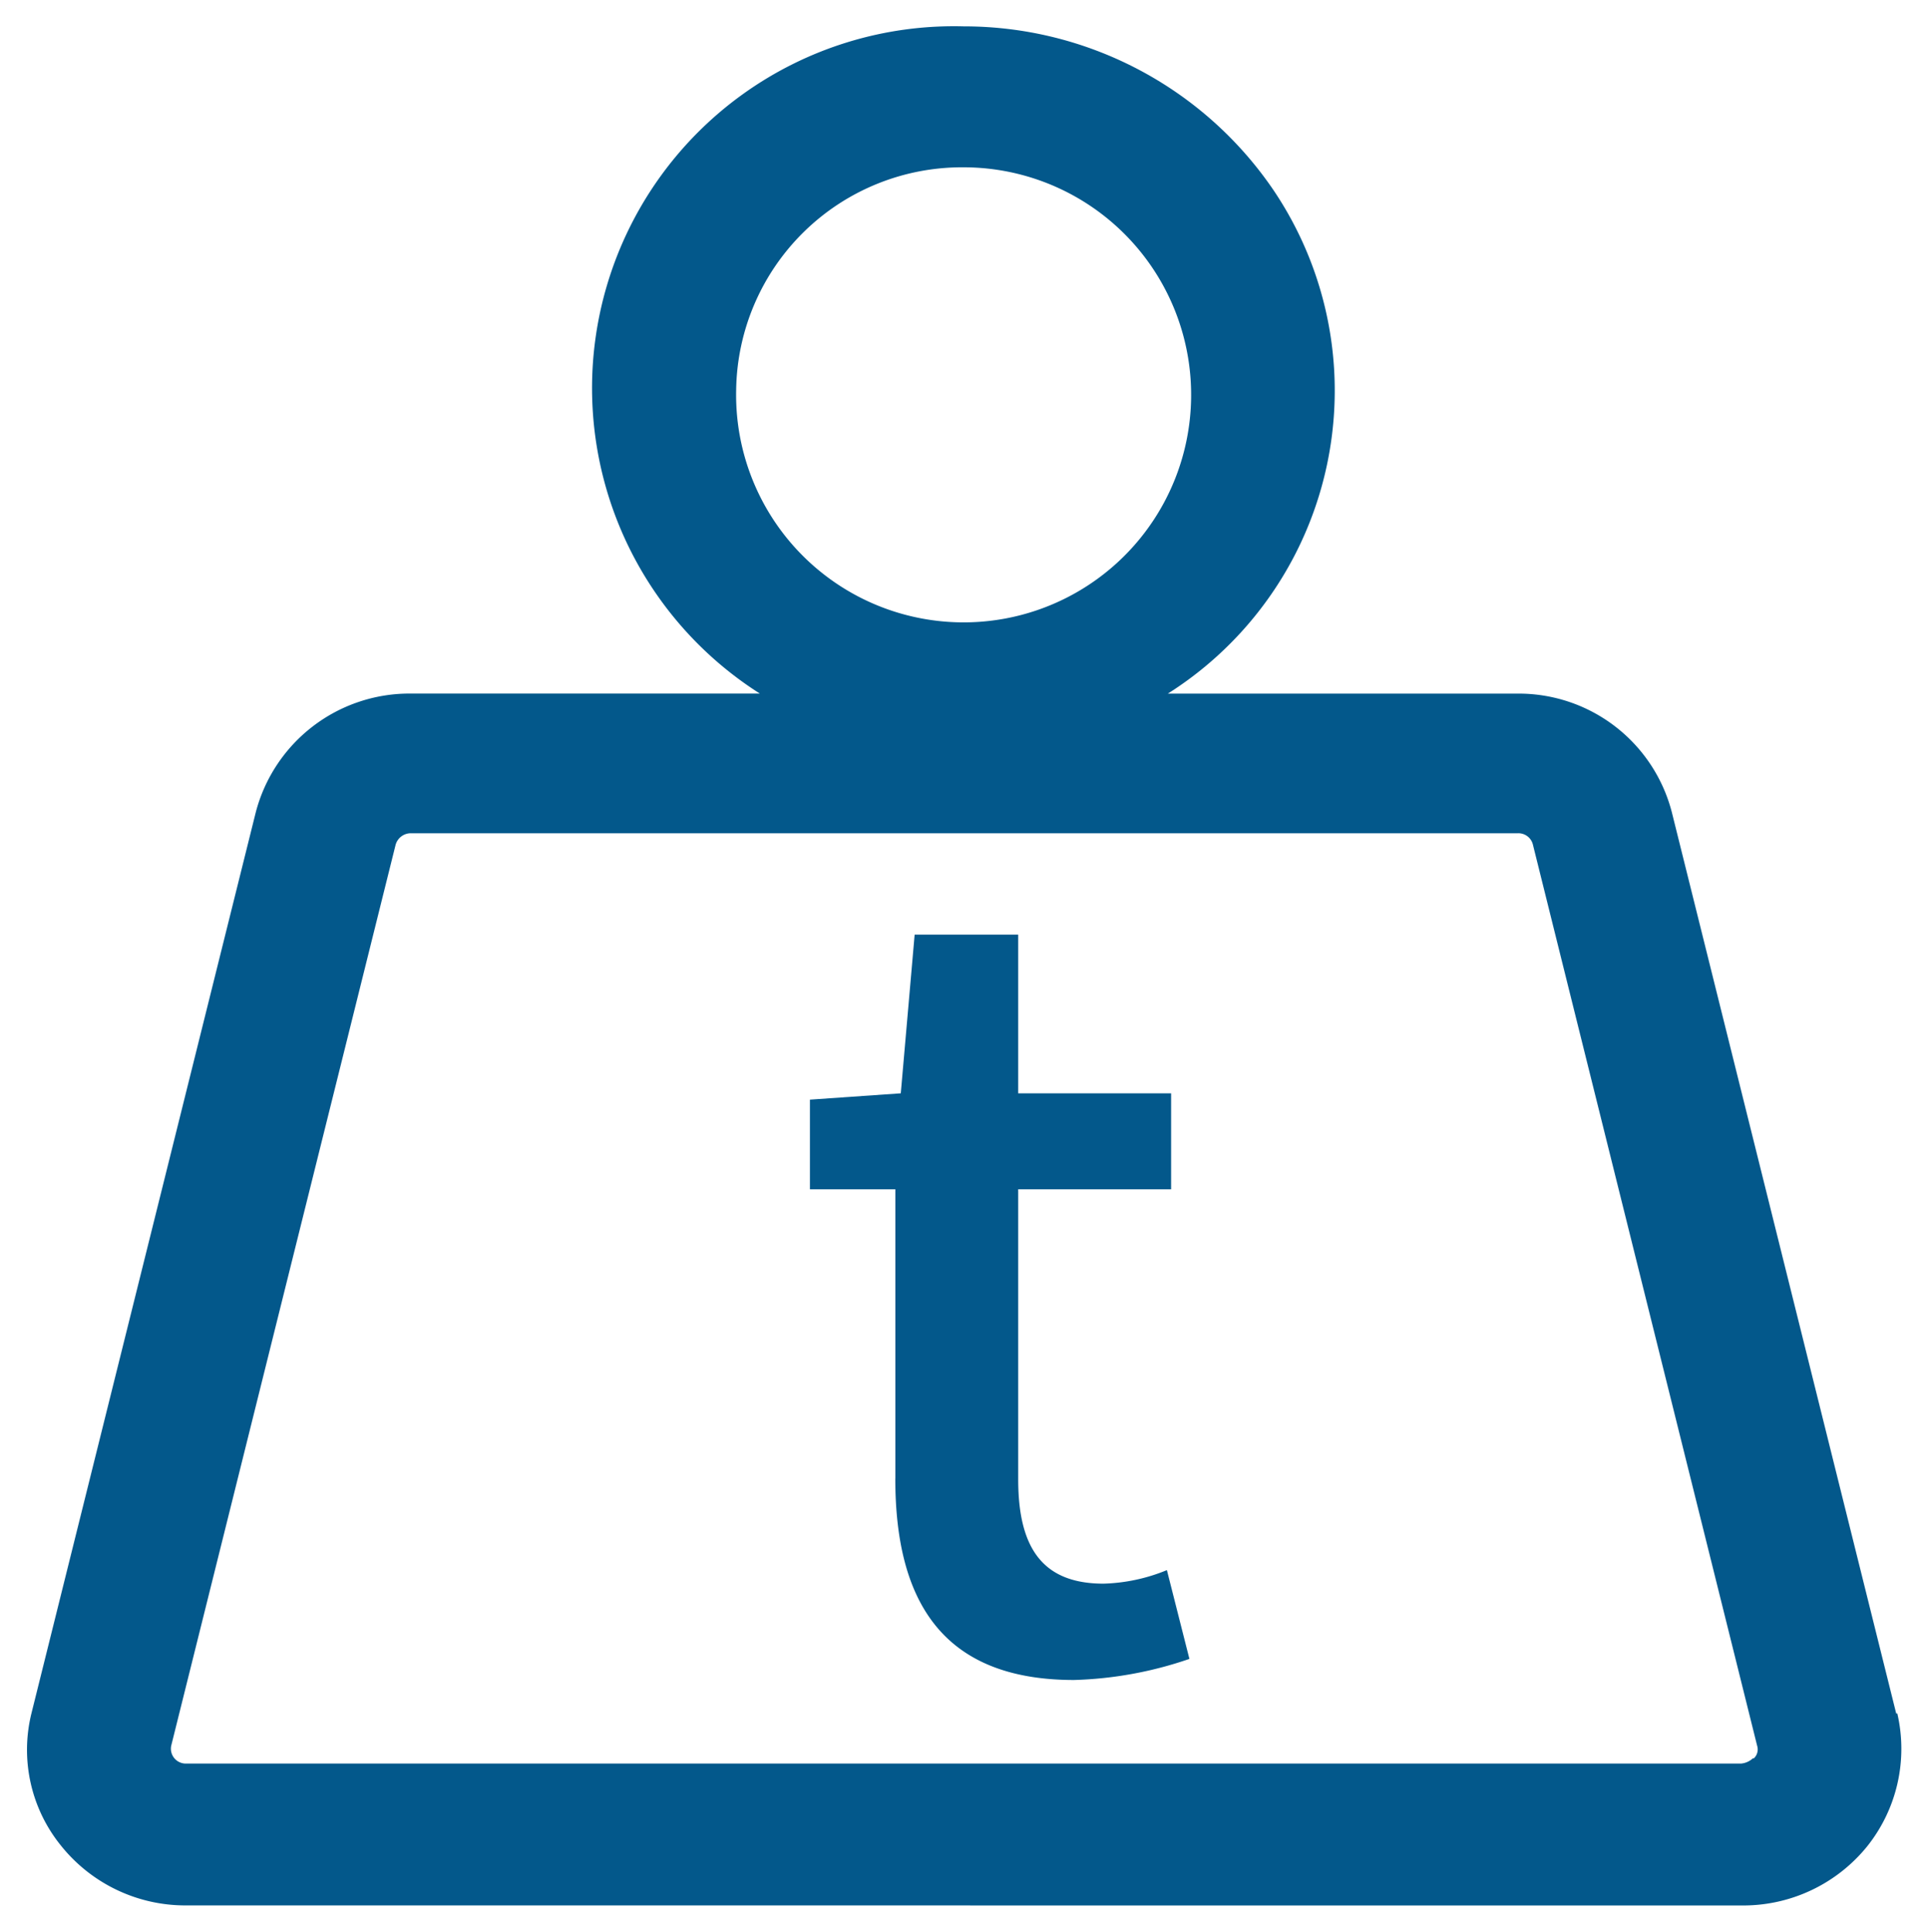 <?xml version="1.0" encoding="UTF-8"?>
<svg xmlns="http://www.w3.org/2000/svg" width="36.566" height="36.635" viewBox="0 0 36.566 36.635">
  <defs>
    <style>
      .cls-1 {
        fill: #03588b;
        stroke: rgba(0,0,0,0);
        stroke-miterlimit: 10;
      }
    </style>
  </defs>
  <path id="_08-kg" data-name="08-kg" class="cls-1" d="M5995.02,9040.635a3.021,3.021,0,0,1-2.369-1.127,2.885,2.885,0,0,1-.566-2.514l4.254-17.086a3.013,3.013,0,0,1,2.936-2.255h6.625a6.863,6.863,0,0,1,3.866-12.653,7.1,7.1,0,0,1,5.872,3.1,6.8,6.8,0,0,1-2,9.554h6.623a3,3,0,0,1,2.937,2.255l4.254,17.086h.021a2.965,2.965,0,0,1-.567,2.514,3.023,3.023,0,0,1-2.369,1.127Zm3.972-20.114-4.256,17.086a.282.282,0,0,0,.284.338h29.489a.378.378,0,0,0,.225-.1h.019a.233.233,0,0,0,.061-.24l-4.252-17.086a.283.283,0,0,0-.284-.217h-21A.3.3,0,0,0,5998.992,9020.521Zm6.459-8.631a4.315,4.315,0,1,0,4.314-4.217A4.283,4.283,0,0,0,6005.451,9011.89Zm3.019,20.65v-5.486h-1.62v-1.7l1.723-.12.263-3.01h1.964v3.01h2.9v1.82h-2.9v5.5c0,1.307.466,1.979,1.62,1.979a3.391,3.391,0,0,0,1.2-.257l.427,1.684a7.318,7.318,0,0,1-2.188.4C6009.34,9036.36,6008.469,9034.837,6008.469,9032.54Z" transform="translate(-5991.489 -9004.5)"></path>
</svg>
